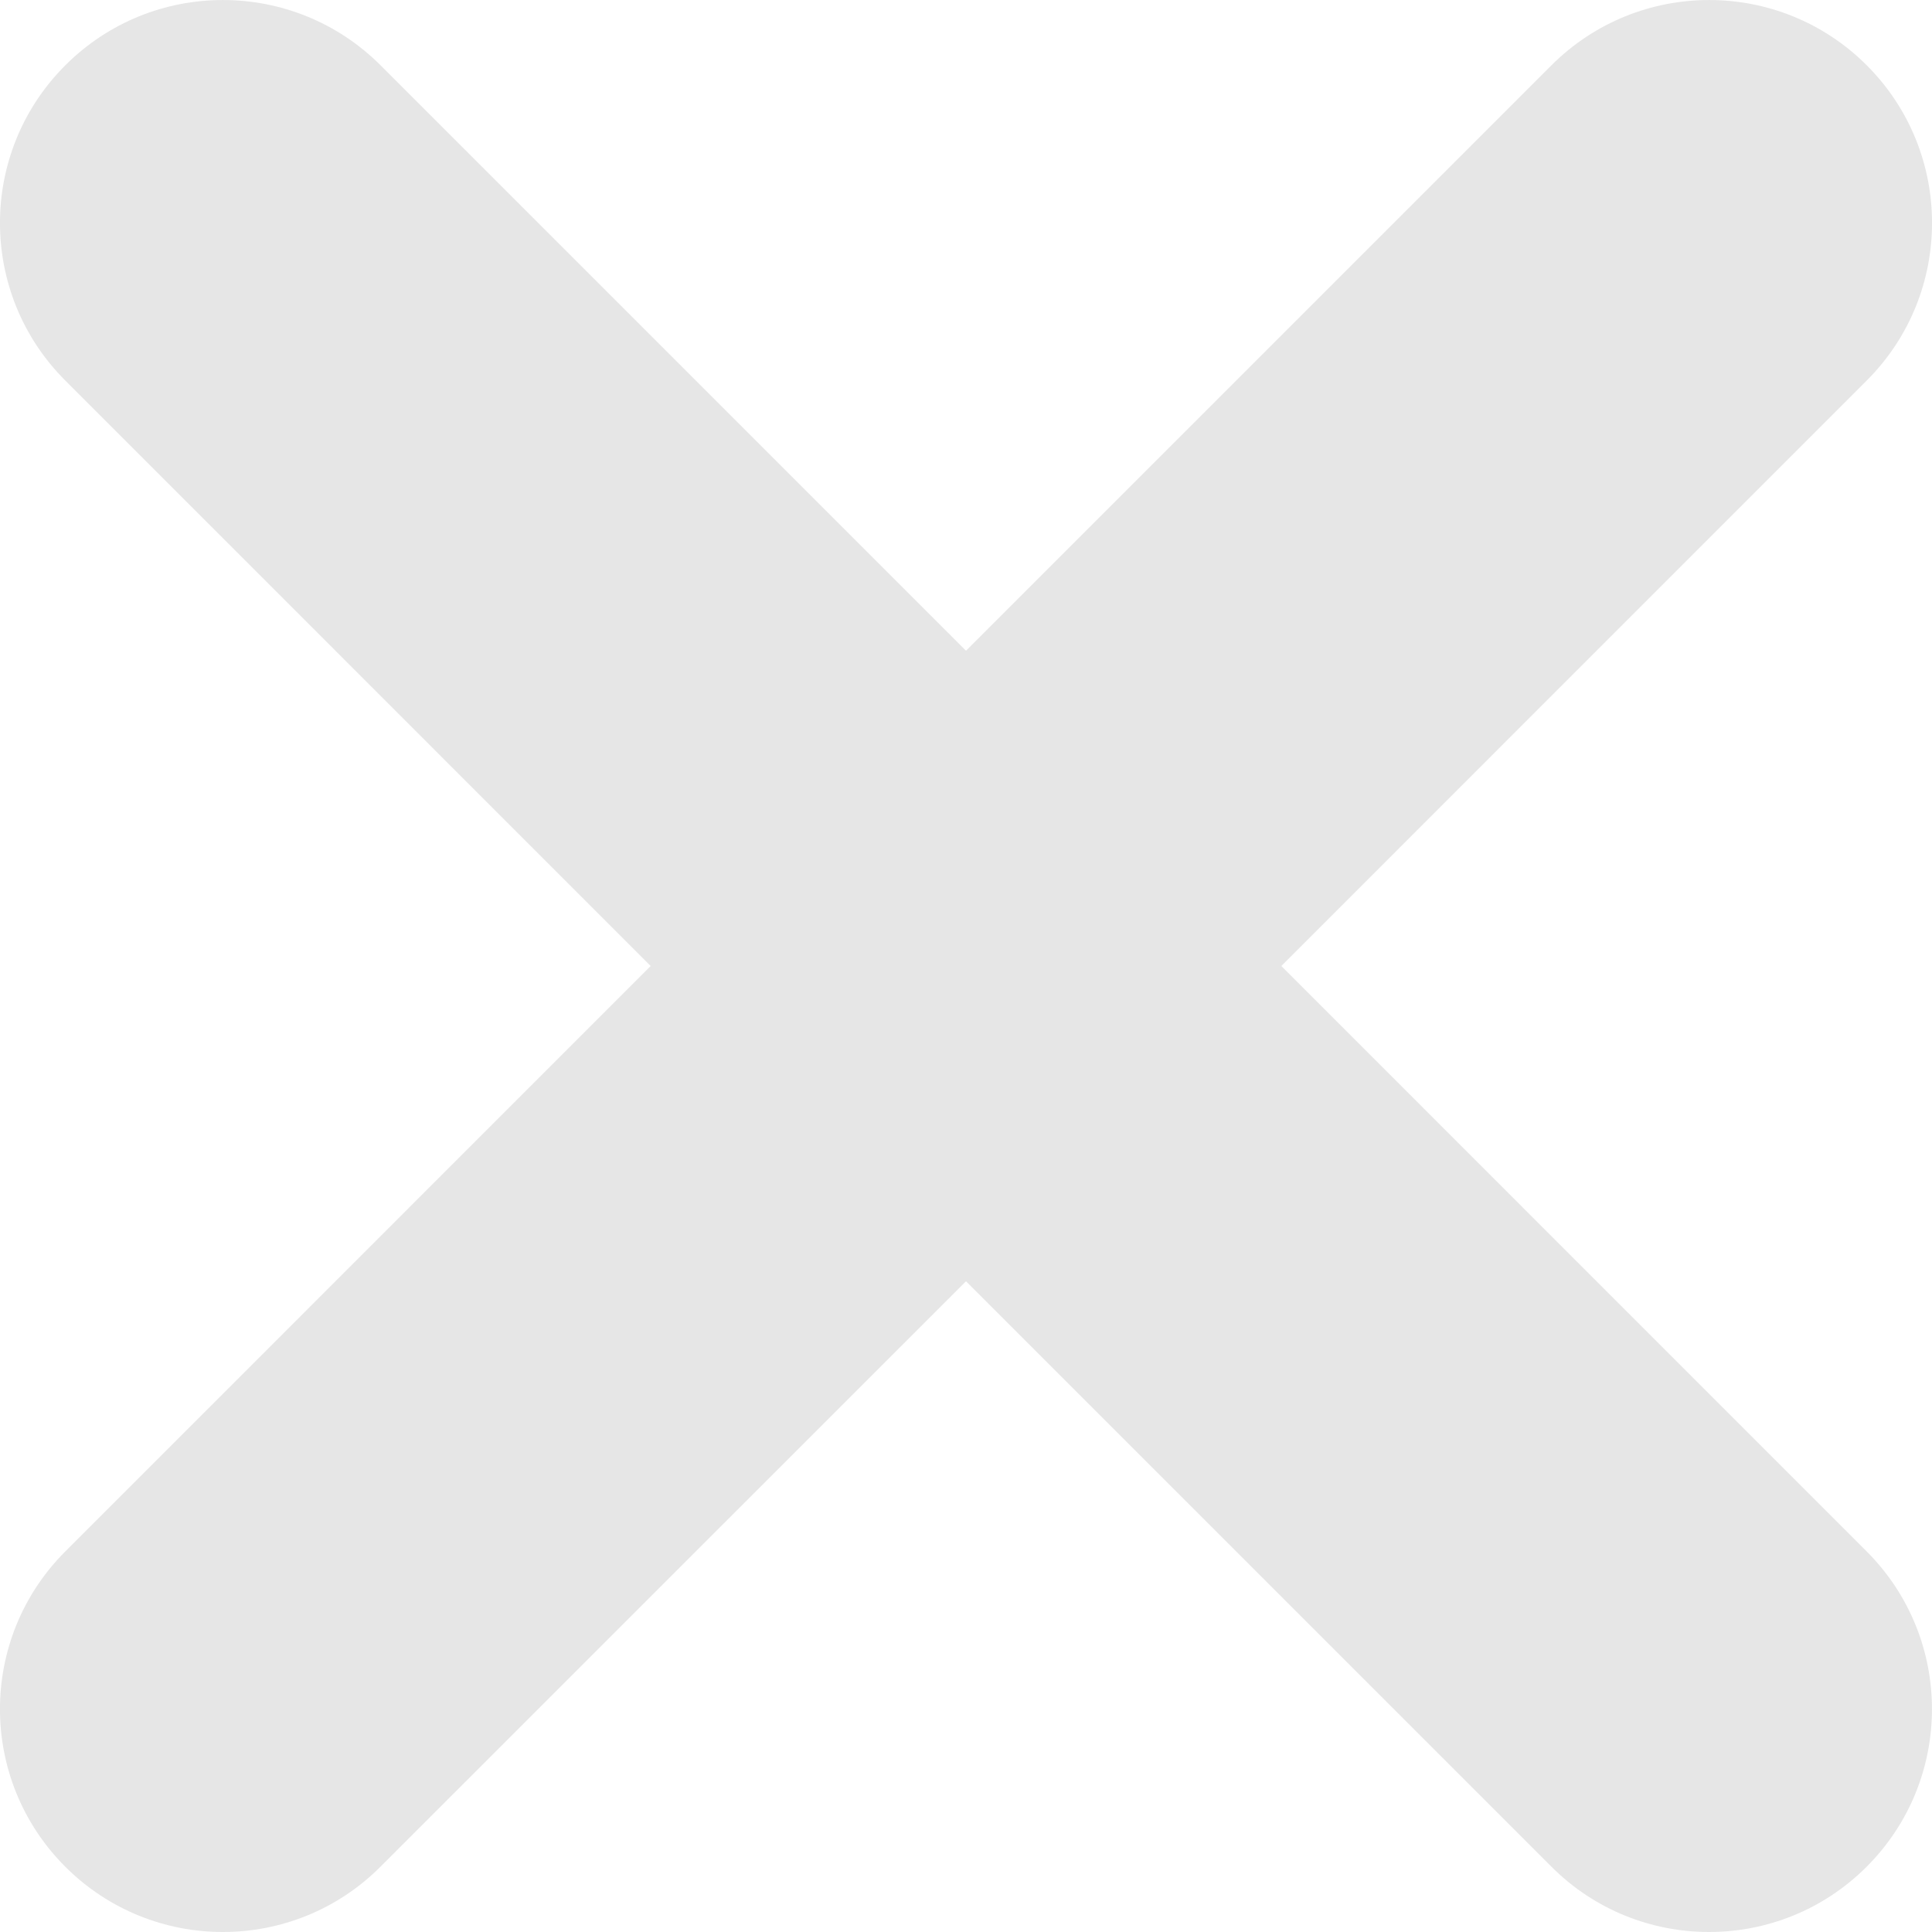 <?xml version="1.0" encoding="UTF-8"?> <svg xmlns="http://www.w3.org/2000/svg" width="28" height="28" viewBox="0 0 28 28" fill="none"> <path d="M0.946 5.515L9.43 14L0.946 22.485C-0.316 23.747 -0.316 25.792 0.946 27.054C1.577 27.685 2.404 28 3.23 28C4.057 28 4.884 27.685 5.514 27.054L14 18.569L22.485 27.054C23.115 27.685 23.942 28 24.769 28C25.596 28 26.422 27.685 27.053 27.054C28.315 25.792 28.315 23.747 27.053 22.484L18.57 14L27.054 5.515C28.316 4.254 28.316 2.208 27.054 0.946C25.792 -0.315 23.748 -0.315 22.485 0.946L14 9.431L5.515 0.946C4.253 -0.315 2.208 -0.315 0.947 0.946C-0.316 2.208 -0.316 4.254 0.946 5.515Z" fill="#E6E6E6"></path> </svg> 